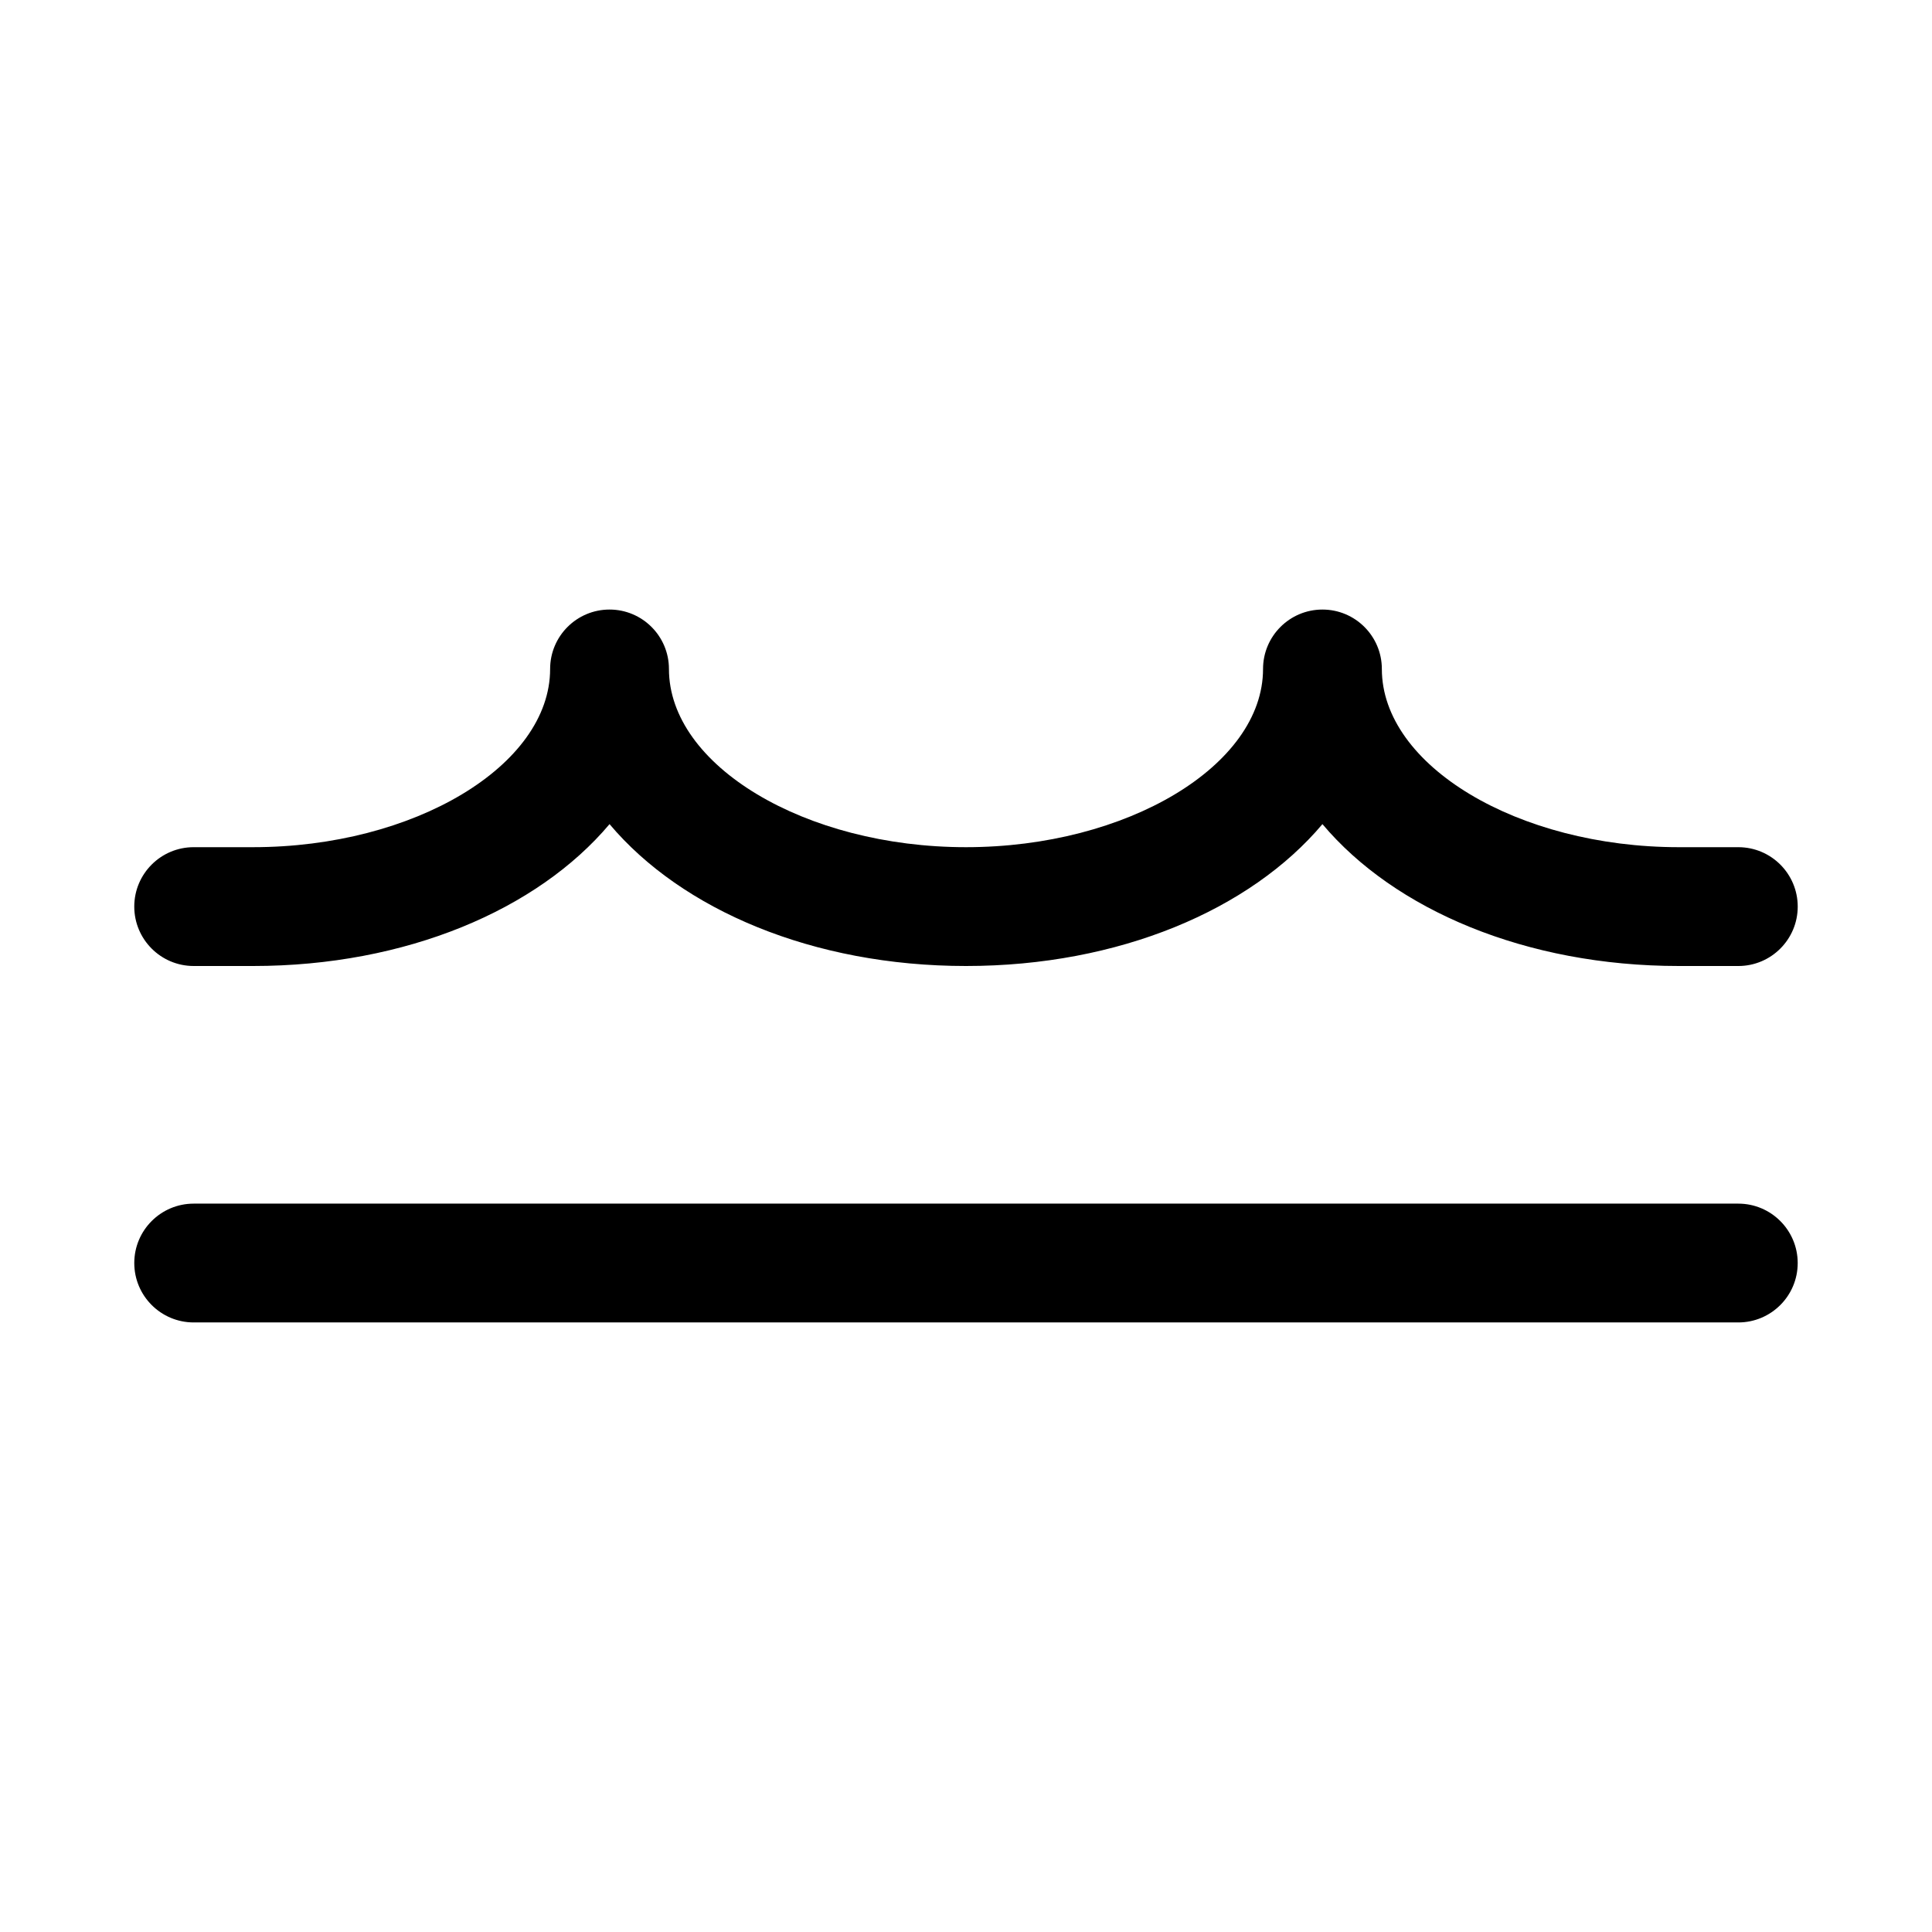 <?xml version="1.0" encoding="UTF-8"?>
<!-- Uploaded to: ICON Repo, www.iconrepo.com, Generator: ICON Repo Mixer Tools -->
<svg fill="#000000" width="800px" height="800px" version="1.1" viewBox="144 144 512 512" xmlns="http://www.w3.org/2000/svg">
 <g>
  <path d="m604.67 494.46h-409.34c-8.691 0-15.746-7.051-15.746-15.742s7.055-15.742 15.742-15.742h409.34c8.691 0 15.742 7.055 15.742 15.742 0.004 8.691-7.047 15.742-15.738 15.742z"/>
  <path d="m604.67 400h-15.746c-40.559 0-75.352-14.895-94.465-37.598-19.113 22.703-53.906 37.598-94.461 37.598-40.559 0-75.352-14.895-94.465-37.598-19.113 22.703-53.91 37.598-94.465 37.598h-15.746c-8.688 0-15.742-7.055-15.742-15.746s7.055-15.742 15.742-15.742h15.746c42.668 0 78.719-21.633 78.719-47.23 0-8.695 7.055-15.746 15.746-15.746s15.742 7.055 15.742 15.742c0 25.602 36.055 47.234 78.723 47.234s78.719-21.633 78.719-47.23c0-8.695 7.055-15.746 15.742-15.746 8.691 0 15.742 7.055 15.742 15.742 0.004 25.602 36.059 47.234 78.723 47.234h15.742c8.695 0 15.746 7.051 15.746 15.742s-7.051 15.746-15.742 15.746z"/>
 </g>
</svg>